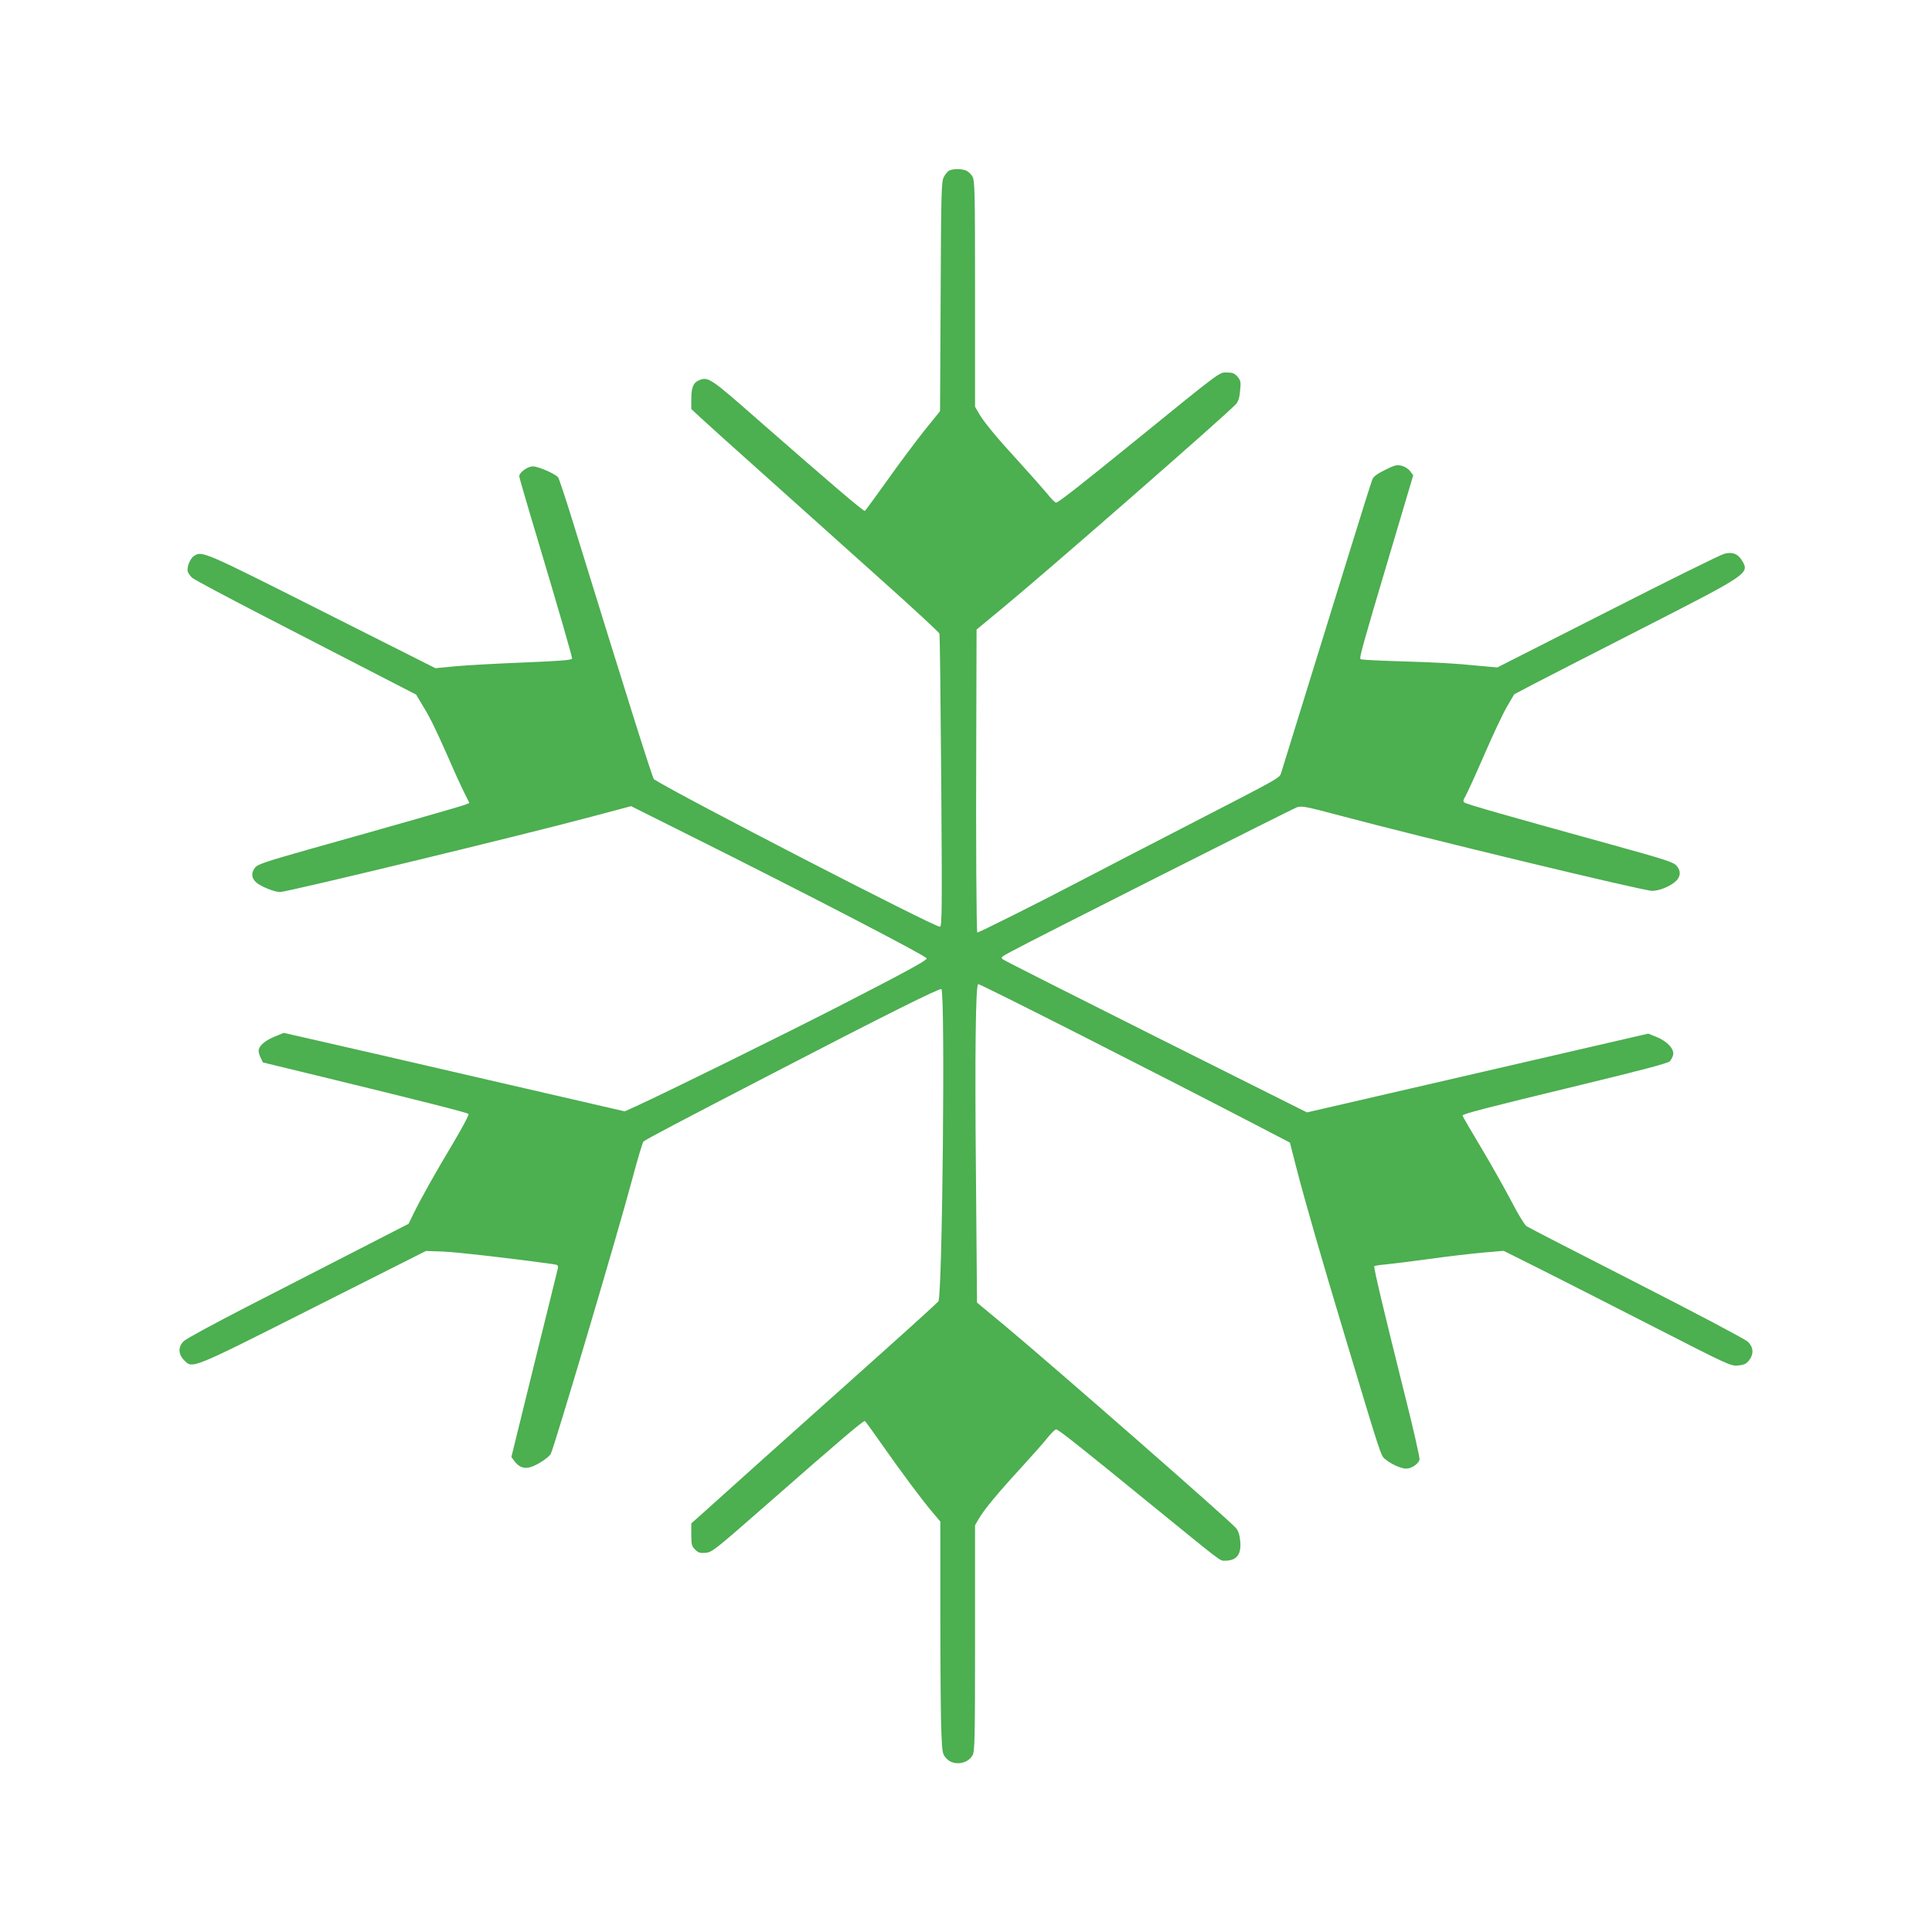 <?xml version="1.0" standalone="no"?>
<!DOCTYPE svg PUBLIC "-//W3C//DTD SVG 20010904//EN"
 "http://www.w3.org/TR/2001/REC-SVG-20010904/DTD/svg10.dtd">
<svg version="1.0" xmlns="http://www.w3.org/2000/svg"
 width="1280pt" height="1280pt" viewBox="0 0 1280 1280"
 preserveAspectRatio="xMidYMid meet">
<g transform="translate(0,1280) scale(0.1,-0.1)"
fill="#4caf50" stroke="none">
<path d="M6287 11669 c-9 -5 -25 -24 -34 -42 -16 -29 -18 -97 -21 -791 l-4
-760 -105 -130 c-57 -72 -168 -220 -245 -329 -77 -108 -144 -199 -148 -202 -8
-5 -240 194 -704 600 -323 284 -334 291 -396 265 -37 -15 -50 -48 -50 -126 l0
-64 58 -54 c31 -29 237 -215 457 -411 220 -197 563 -504 762 -683 199 -178
364 -331 367 -340 3 -10 8 -450 12 -979 6 -863 5 -963 -9 -963 -40 0 -1742
878 -1894 977 -10 7 -164 496 -543 1723 -45 146 -87 270 -92 277 -19 24 -132
73 -167 73 -36 0 -91 -40 -91 -66 0 -6 54 -193 121 -415 150 -502 229 -776
229 -792 0 -10 -71 -16 -317 -26 -175 -7 -379 -18 -453 -25 l-135 -13 -751
378 c-792 399 -797 402 -851 364 -25 -18 -47 -76 -39 -103 4 -10 16 -28 29
-40 12 -11 220 -122 462 -247 242 -125 571 -294 731 -377 l291 -150 40 -67
c53 -86 85 -152 173 -350 39 -91 87 -195 106 -233 l34 -68 -27 -11 c-28 -11
-454 -133 -1046 -299 -278 -79 -330 -96 -347 -118 -27 -34 -25 -68 6 -97 29
-27 122 -65 159 -65 48 0 1620 380 2063 499 l263 70 362 -181 c798 -398 1597
-813 1597 -828 0 -13 -144 -92 -573 -312 -344 -177 -1151 -575 -1355 -668
l-73 -33 -902 208 c-496 115 -1004 232 -1129 260 l-228 52 -56 -23 c-60 -24
-100 -55 -109 -85 -4 -10 1 -34 10 -53 l17 -35 396 -96 c665 -162 957 -236
966 -245 5 -5 -40 -89 -101 -192 -120 -200 -213 -366 -264 -470 l-32 -66 -341
-175 c-188 -97 -516 -265 -731 -375 -214 -110 -402 -212 -417 -227 -39 -37
-38 -86 1 -126 58 -58 36 -67 857 347 l746 376 116 -4 c92 -4 445 -44 730 -84
27 -4 31 -8 28 -27 -3 -12 -73 -298 -157 -636 l-151 -614 19 -26 c31 -42 67
-55 111 -40 45 14 118 63 131 87 24 46 445 1464 537 1810 36 136 71 252 77
259 14 13 228 126 877 462 711 369 1088 557 1097 548 26 -27 7 -2031 -20
-2069 -7 -9 -187 -173 -402 -365 -631 -564 -1064 -952 -1152 -1032 l-83 -74 0
-74 c0 -66 3 -77 25 -99 21 -21 33 -25 69 -22 42 3 60 17 392 308 519 455 655
570 664 565 5 -3 54 -71 110 -151 129 -184 268 -371 337 -452 l53 -63 0 -633
c0 -348 3 -695 7 -770 6 -132 7 -138 34 -167 45 -49 138 -38 172 21 15 26 17
96 17 777 l0 748 25 43 c34 59 123 167 282 340 74 81 154 171 176 200 23 28
47 52 54 52 14 0 140 -99 613 -485 504 -410 470 -385 507 -385 79 0 110 44 99
138 -4 38 -14 64 -29 80 -63 69 -1215 1076 -1513 1325 l-201 167 -7 838 c-8
818 -2 1272 15 1272 18 0 1202 -601 1875 -951 l190 -99 43 -168 c58 -225 166
-598 317 -1100 250 -832 242 -805 272 -830 40 -33 104 -62 139 -62 34 0 79 30
88 59 3 10 -44 218 -106 462 -135 541 -199 811 -194 820 3 3 37 9 77 12 40 4
170 20 288 36 118 17 277 35 354 42 l138 12 252 -126 c138 -70 476 -241 751
-382 485 -248 502 -256 549 -252 40 4 54 10 73 33 34 43 31 90 -9 126 -18 17
-350 192 -738 390 -388 198 -715 366 -726 374 -12 7 -58 82 -101 166 -44 84
-134 244 -201 356 -67 111 -122 206 -122 211 0 11 142 48 795 206 373 90 566
141 577 153 9 9 20 29 23 43 9 38 -40 91 -110 119 l-55 22 -1130 -261 -1131
-261 -997 499 c-548 275 -1006 506 -1016 514 -18 13 -15 16 50 51 142 78 1861
944 1895 957 34 11 55 7 285 -54 547 -146 2010 -499 2069 -499 48 -1 126 32
160 66 31 31 32 67 2 101 -20 23 -75 41 -437 141 -667 184 -954 266 -968 277
-10 8 -8 17 8 44 11 19 67 142 124 273 57 132 125 276 151 320 l47 80 121 64
c67 35 397 204 732 375 706 361 708 362 655 449 -27 44 -63 57 -116 43 -23 -5
-370 -177 -773 -382 l-731 -371 -113 10 c-180 18 -277 23 -539 31 -136 4 -251
10 -254 14 -9 9 10 79 198 710 l151 508 -20 27 c-11 15 -36 31 -56 36 -32 8
-46 5 -110 -27 -54 -27 -78 -44 -85 -64 -7 -16 -72 -224 -146 -463 -130 -421
-437 -1412 -457 -1477 -12 -39 10 -26 -634 -358 -264 -136 -577 -298 -695
-360 -269 -141 -681 -347 -685 -343 -6 7 -10 624 -7 1290 l2 717 167 138 c288
237 1483 1281 1551 1355 16 18 24 42 28 89 6 59 4 68 -17 93 -20 23 -33 28
-70 28 -51 1 -26 21 -614 -457 -352 -286 -504 -405 -518 -405 -7 0 -33 26 -58
58 -26 31 -106 122 -178 201 -157 171 -243 275 -276 333 l-25 43 0 748 c0 681
-2 751 -17 777 -9 16 -27 33 -40 39 -30 14 -92 14 -116 0z"/>
</g>
</svg>
